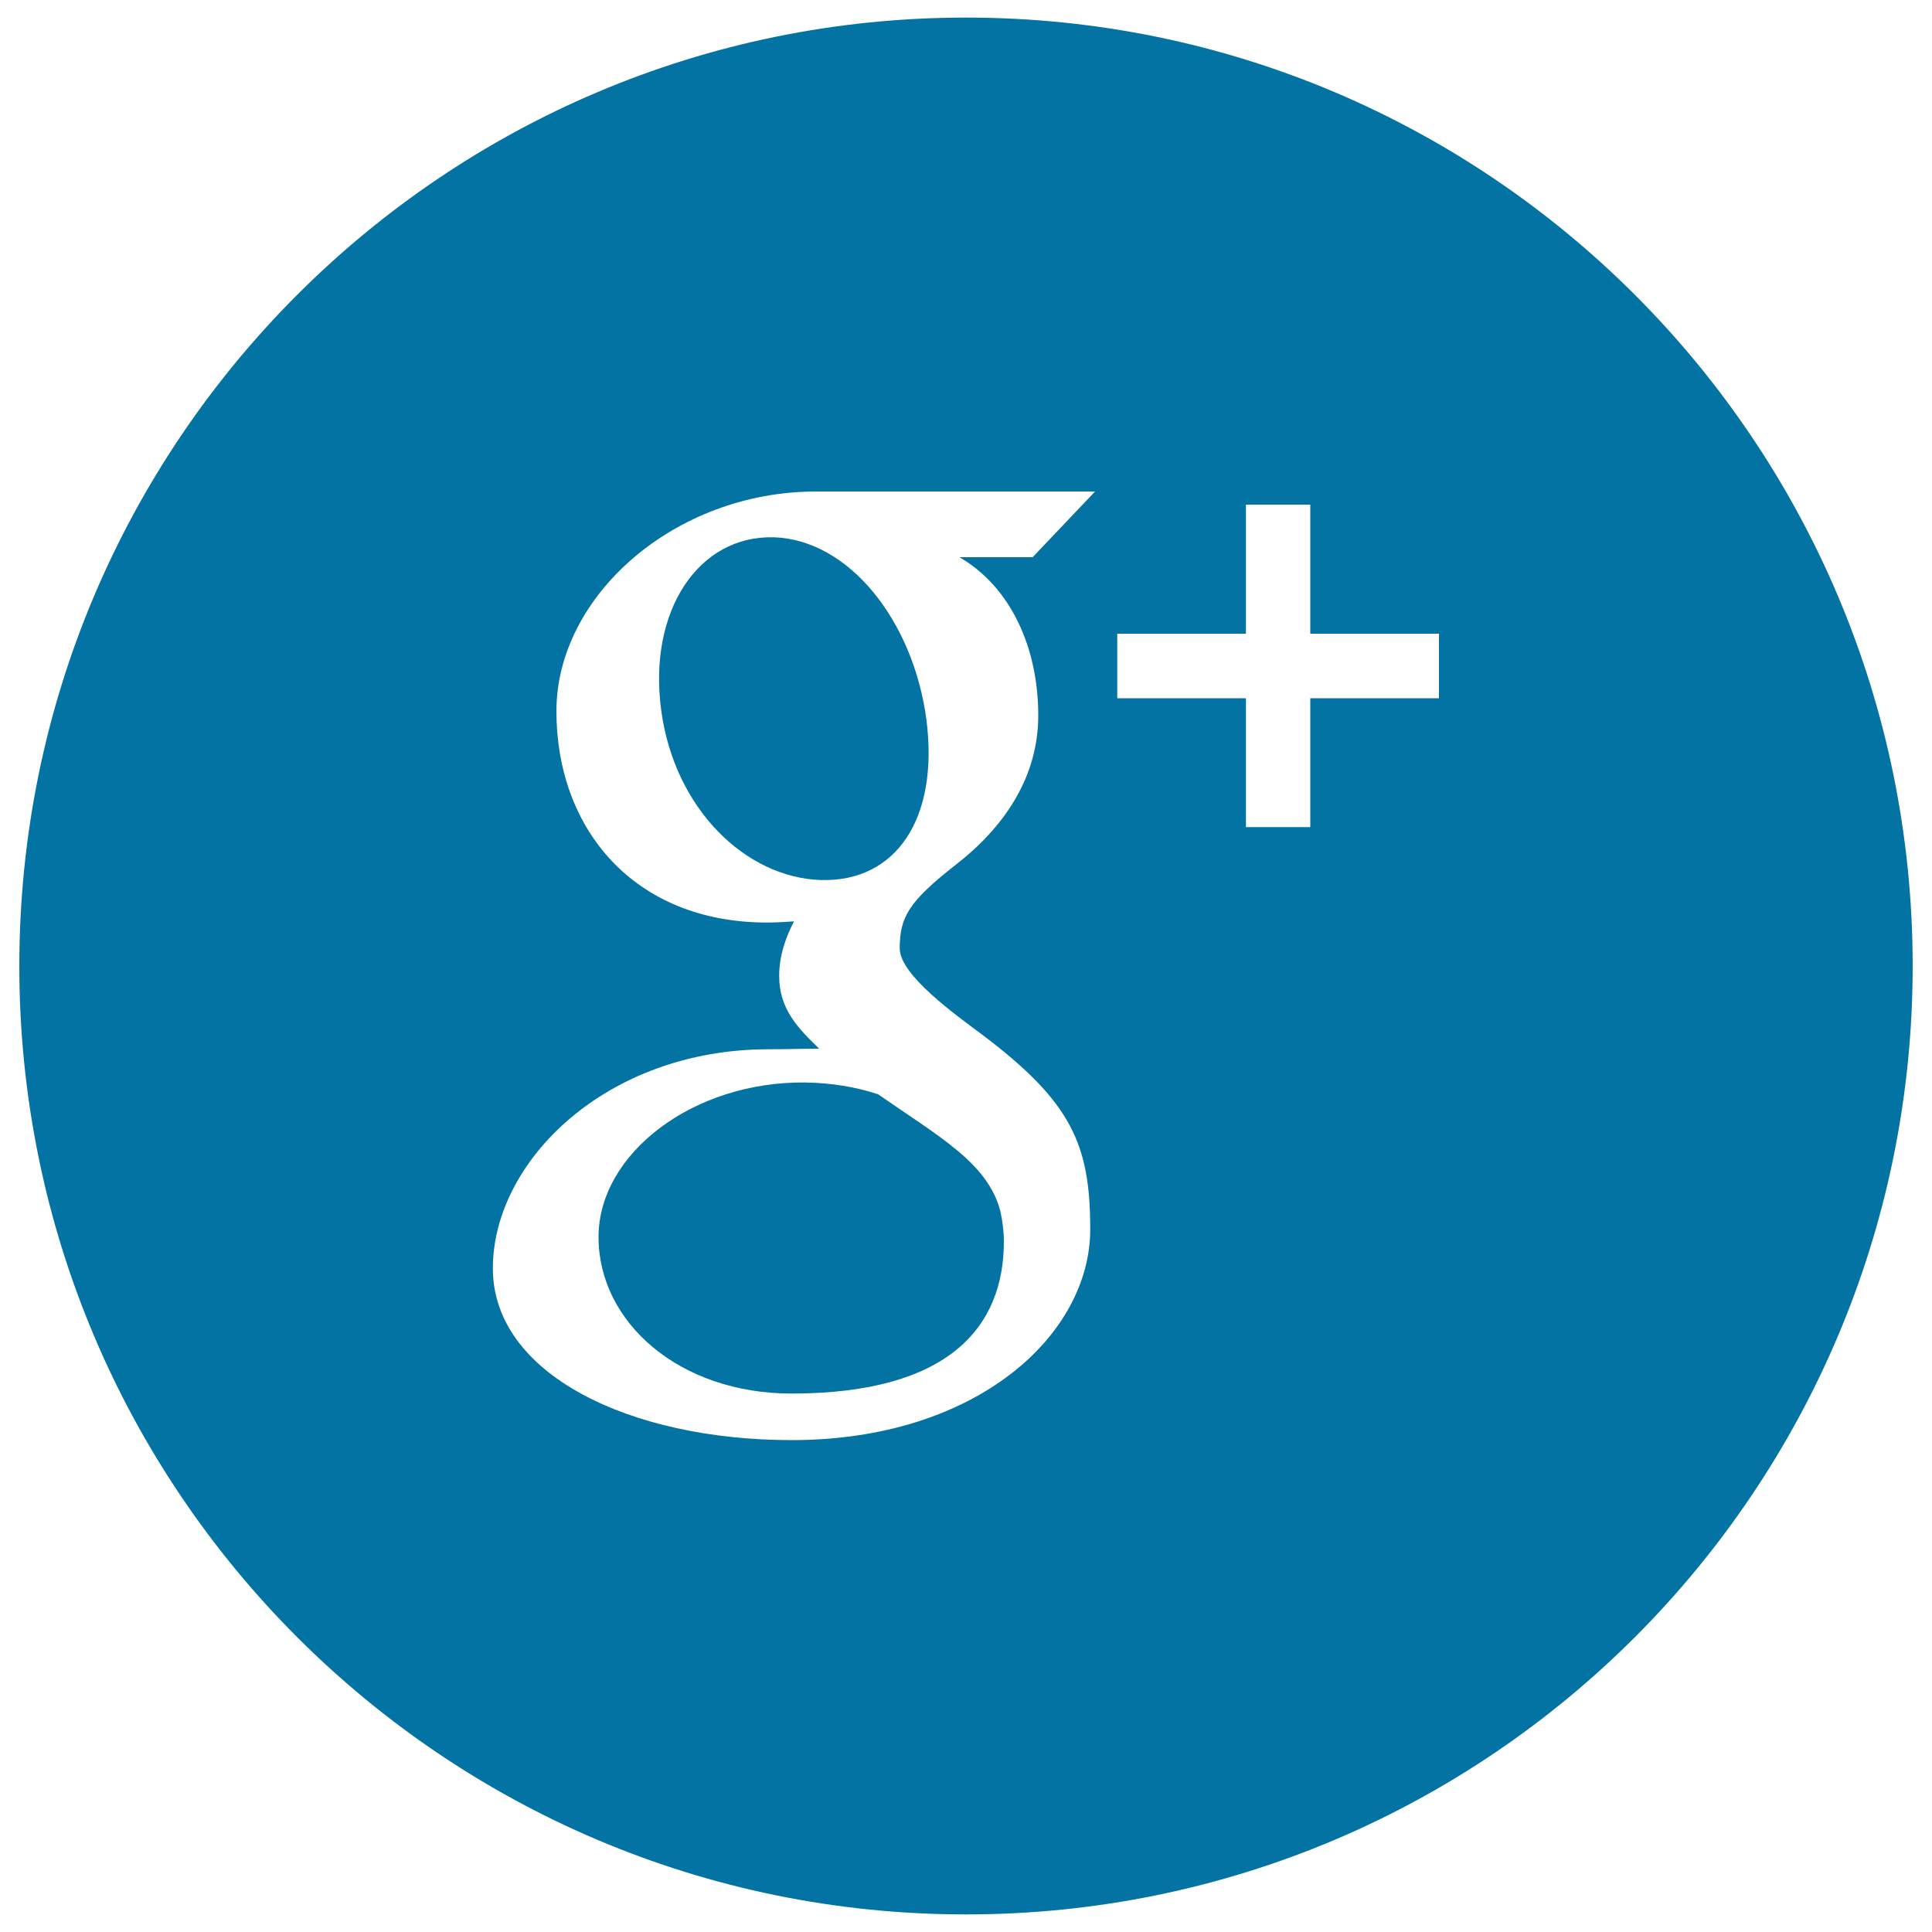 <svg xmlns="http://www.w3.org/2000/svg" viewBox="0 0 1000 1000" style="fill:#0273a2">
<title>Google  SVG icon</title>
<path d="M400.5,278.1c-38.9-1.1-65.1,38-58.3,89.2c6.7,51.2,43.7,87,82.7,88.2c38.9,1.1,61.2-31.8,54.6-83.1C472.7,321.3,439.4,279.3,400.5,278.1L400.5,278.1z M416.9,560.3c-58-0.7-107.1,36.7-107.1,80c0,44.2,41.9,81,99.9,81c81.5,0,109.9-34.5,109.9-78.7c0-5.3-0.7-10.6-1.8-15.6c-6.4-25-31.8-38.7-63.3-60.6C443,562.6,430.4,560.5,416.9,560.3L416.9,560.3z M500,9.1C229.4,9.1,10,228.9,10,500c0,271.1,219.4,490.9,490,490.9c270.7,0,490-219.8,490-490.9C990,228.9,770.7,9.1,500,9.1L500,9.1z M537.4,370.3c0,32-17.6,57.8-42.7,77.3c-24.4,19.1-29,27.1-29,43.3c0,13.8,29.1,34.5,42.5,44.5c46.6,35.1,56.1,57.1,56.1,100.9c0,54.7-58.9,109.1-154.5,109.1c-83.9,0-154.7-34.2-154.7-88.9c0-55.5,58.7-113.4,142.7-113.4c9.2,0,17.5-0.3,26.2-0.3c-11.5-11.1-20.7-20.8-20.7-37.7c0-10.1,3.2-19.7,7.7-28.2c-4.6,0.3-9.2,0.6-14,0.6c-68.9,0-109-48.5-109-109.4c0-59.6,61.1-113.7,134.4-113.7h144.4l-32.3,34h-37.9C523.3,303.9,537.4,335.4,537.4,370.3L537.4,370.3z M744.8,361.4h-66.6v66.7h-33.3v-66.7h-66.6V328h66.6v-66.8h33.3V328h66.6V361.4L744.8,361.4z"/>
</svg>